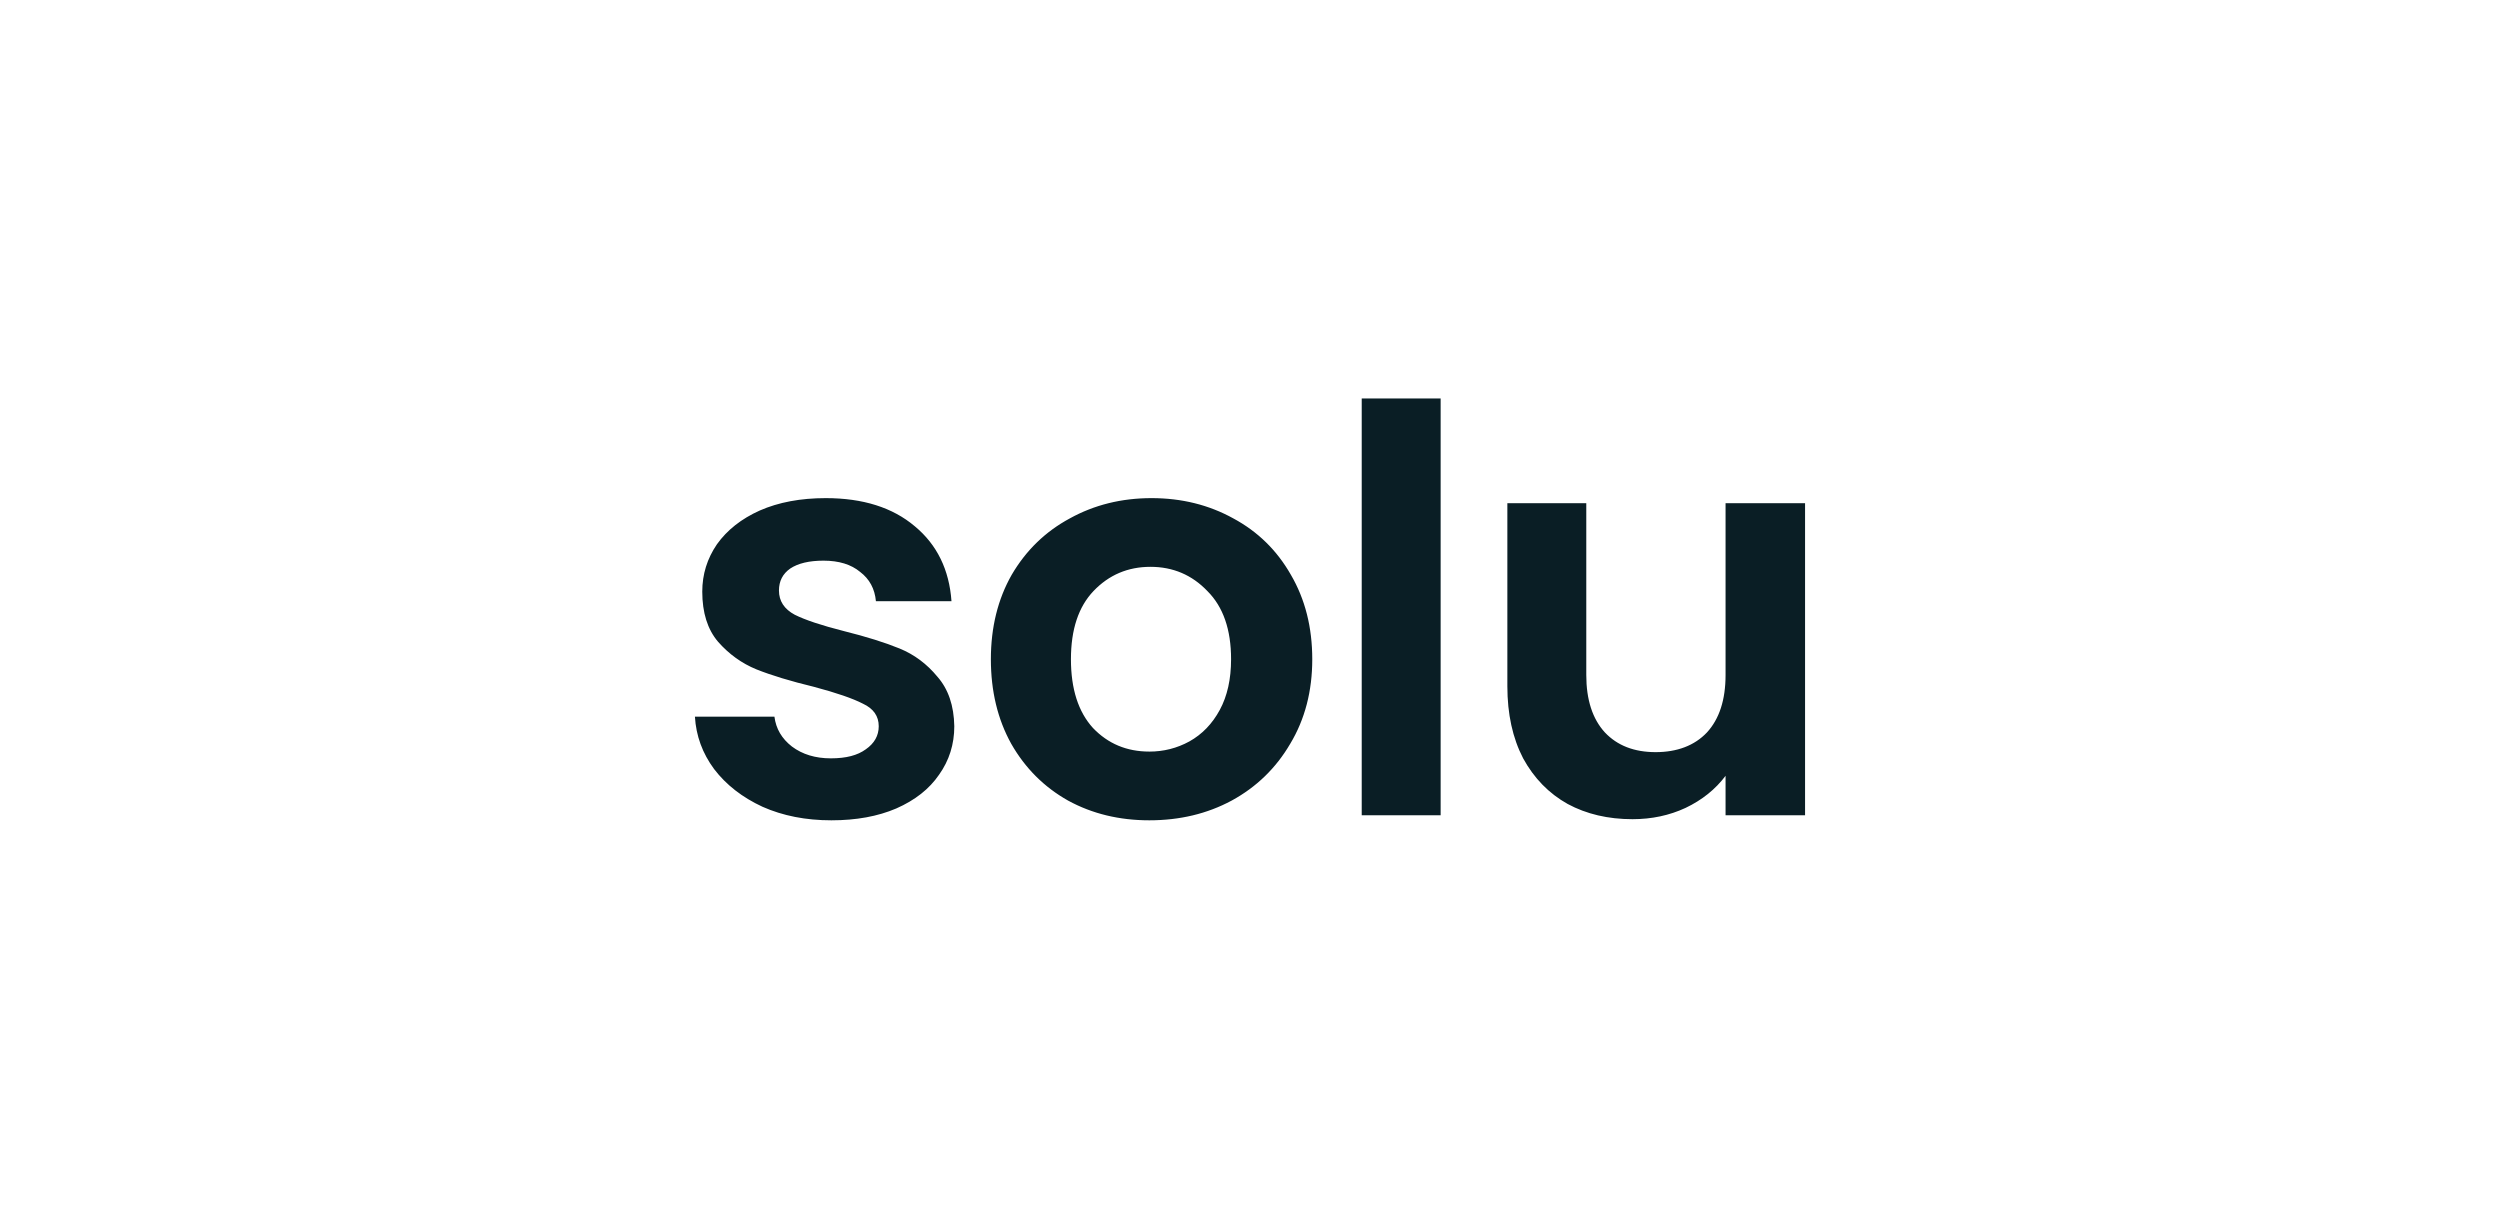 <svg width="160" height="78" viewBox="0 0 160 78" fill="none" xmlns="http://www.w3.org/2000/svg">
<path fill-rule="evenodd" clip-rule="evenodd" d="M92.201 25.5V52.175H87.15V25.5H92.201ZM48.805 51.635C50.105 52.212 51.572 52.5 53.208 52.5H53.208C54.796 52.5 56.179 52.248 57.358 51.743C58.561 51.215 59.476 50.494 60.101 49.58C60.75 48.667 61.075 47.634 61.075 46.48C61.051 45.158 60.691 44.101 59.993 43.308C59.319 42.49 58.513 41.89 57.575 41.505C56.637 41.121 55.446 40.748 54.003 40.388C52.583 40.028 51.537 39.68 50.863 39.343C50.19 38.982 49.853 38.466 49.853 37.793C49.853 37.192 50.093 36.723 50.575 36.386C51.08 36.05 51.789 35.882 52.703 35.882C53.69 35.882 54.471 36.122 55.049 36.603C55.65 37.059 55.986 37.684 56.059 38.477H60.895C60.75 36.459 59.969 34.861 58.549 33.683C57.13 32.481 55.229 31.88 52.847 31.88C51.235 31.88 49.828 32.145 48.625 32.673C47.447 33.202 46.532 33.923 45.883 34.836C45.258 35.75 44.945 36.759 44.945 37.864C44.945 39.21 45.281 40.28 45.955 41.072C46.653 41.865 47.47 42.454 48.408 42.838C49.371 43.223 50.598 43.595 52.089 43.956C53.533 44.34 54.579 44.701 55.229 45.037C55.902 45.35 56.239 45.831 56.239 46.479C56.239 47.08 55.962 47.573 55.409 47.957C54.88 48.342 54.158 48.534 53.172 48.534C52.185 48.534 51.356 48.282 50.682 47.777C50.033 47.273 49.66 46.635 49.564 45.867H44.475C44.548 47.093 44.956 48.21 45.702 49.219C46.472 50.229 47.506 51.034 48.805 51.635ZM68.36 51.239C69.9 52.08 71.632 52.5 73.556 52.5H73.555C75.504 52.5 77.26 52.08 78.824 51.239C80.412 50.373 81.663 49.16 82.577 47.597C83.515 46.035 83.985 44.233 83.985 42.191C83.985 40.148 83.528 38.346 82.614 36.783C81.724 35.221 80.497 34.02 78.933 33.178C77.369 32.313 75.625 31.88 73.701 31.88C71.776 31.88 70.032 32.313 68.468 33.178C66.905 34.02 65.666 35.221 64.751 36.783C63.862 38.345 63.416 40.148 63.416 42.191C63.416 44.233 63.85 46.035 64.716 47.597C65.606 49.16 66.82 50.373 68.36 51.239ZM76.118 47.453C75.324 47.886 74.471 48.102 73.556 48.102L73.555 48.101C72.112 48.101 70.909 47.597 69.947 46.588C69.009 45.555 68.54 44.089 68.54 42.19C68.54 40.291 69.021 38.837 69.983 37.828C70.969 36.794 72.184 36.277 73.628 36.277C75.072 36.277 76.286 36.795 77.273 37.828C78.284 38.837 78.789 40.291 78.789 42.19C78.789 43.464 78.548 44.545 78.067 45.434C77.586 46.324 76.936 46.997 76.118 47.453ZM115.524 52.175V32.205L115.525 32.204H110.436V43.199C110.436 44.785 110.039 46.011 109.245 46.876C108.451 47.717 107.333 48.137 105.961 48.137C104.59 48.137 103.507 47.717 102.713 46.876C101.919 46.011 101.522 44.785 101.522 43.199V32.204H96.471V43.92C96.471 45.699 96.807 47.236 97.481 48.534C98.178 49.808 99.128 50.782 100.331 51.454C101.534 52.103 102.917 52.428 104.481 52.428C105.708 52.428 106.839 52.187 107.873 51.707C108.932 51.202 109.786 50.517 110.436 49.652V52.175H115.524Z" fill="#0A1E25"/>
</svg>

